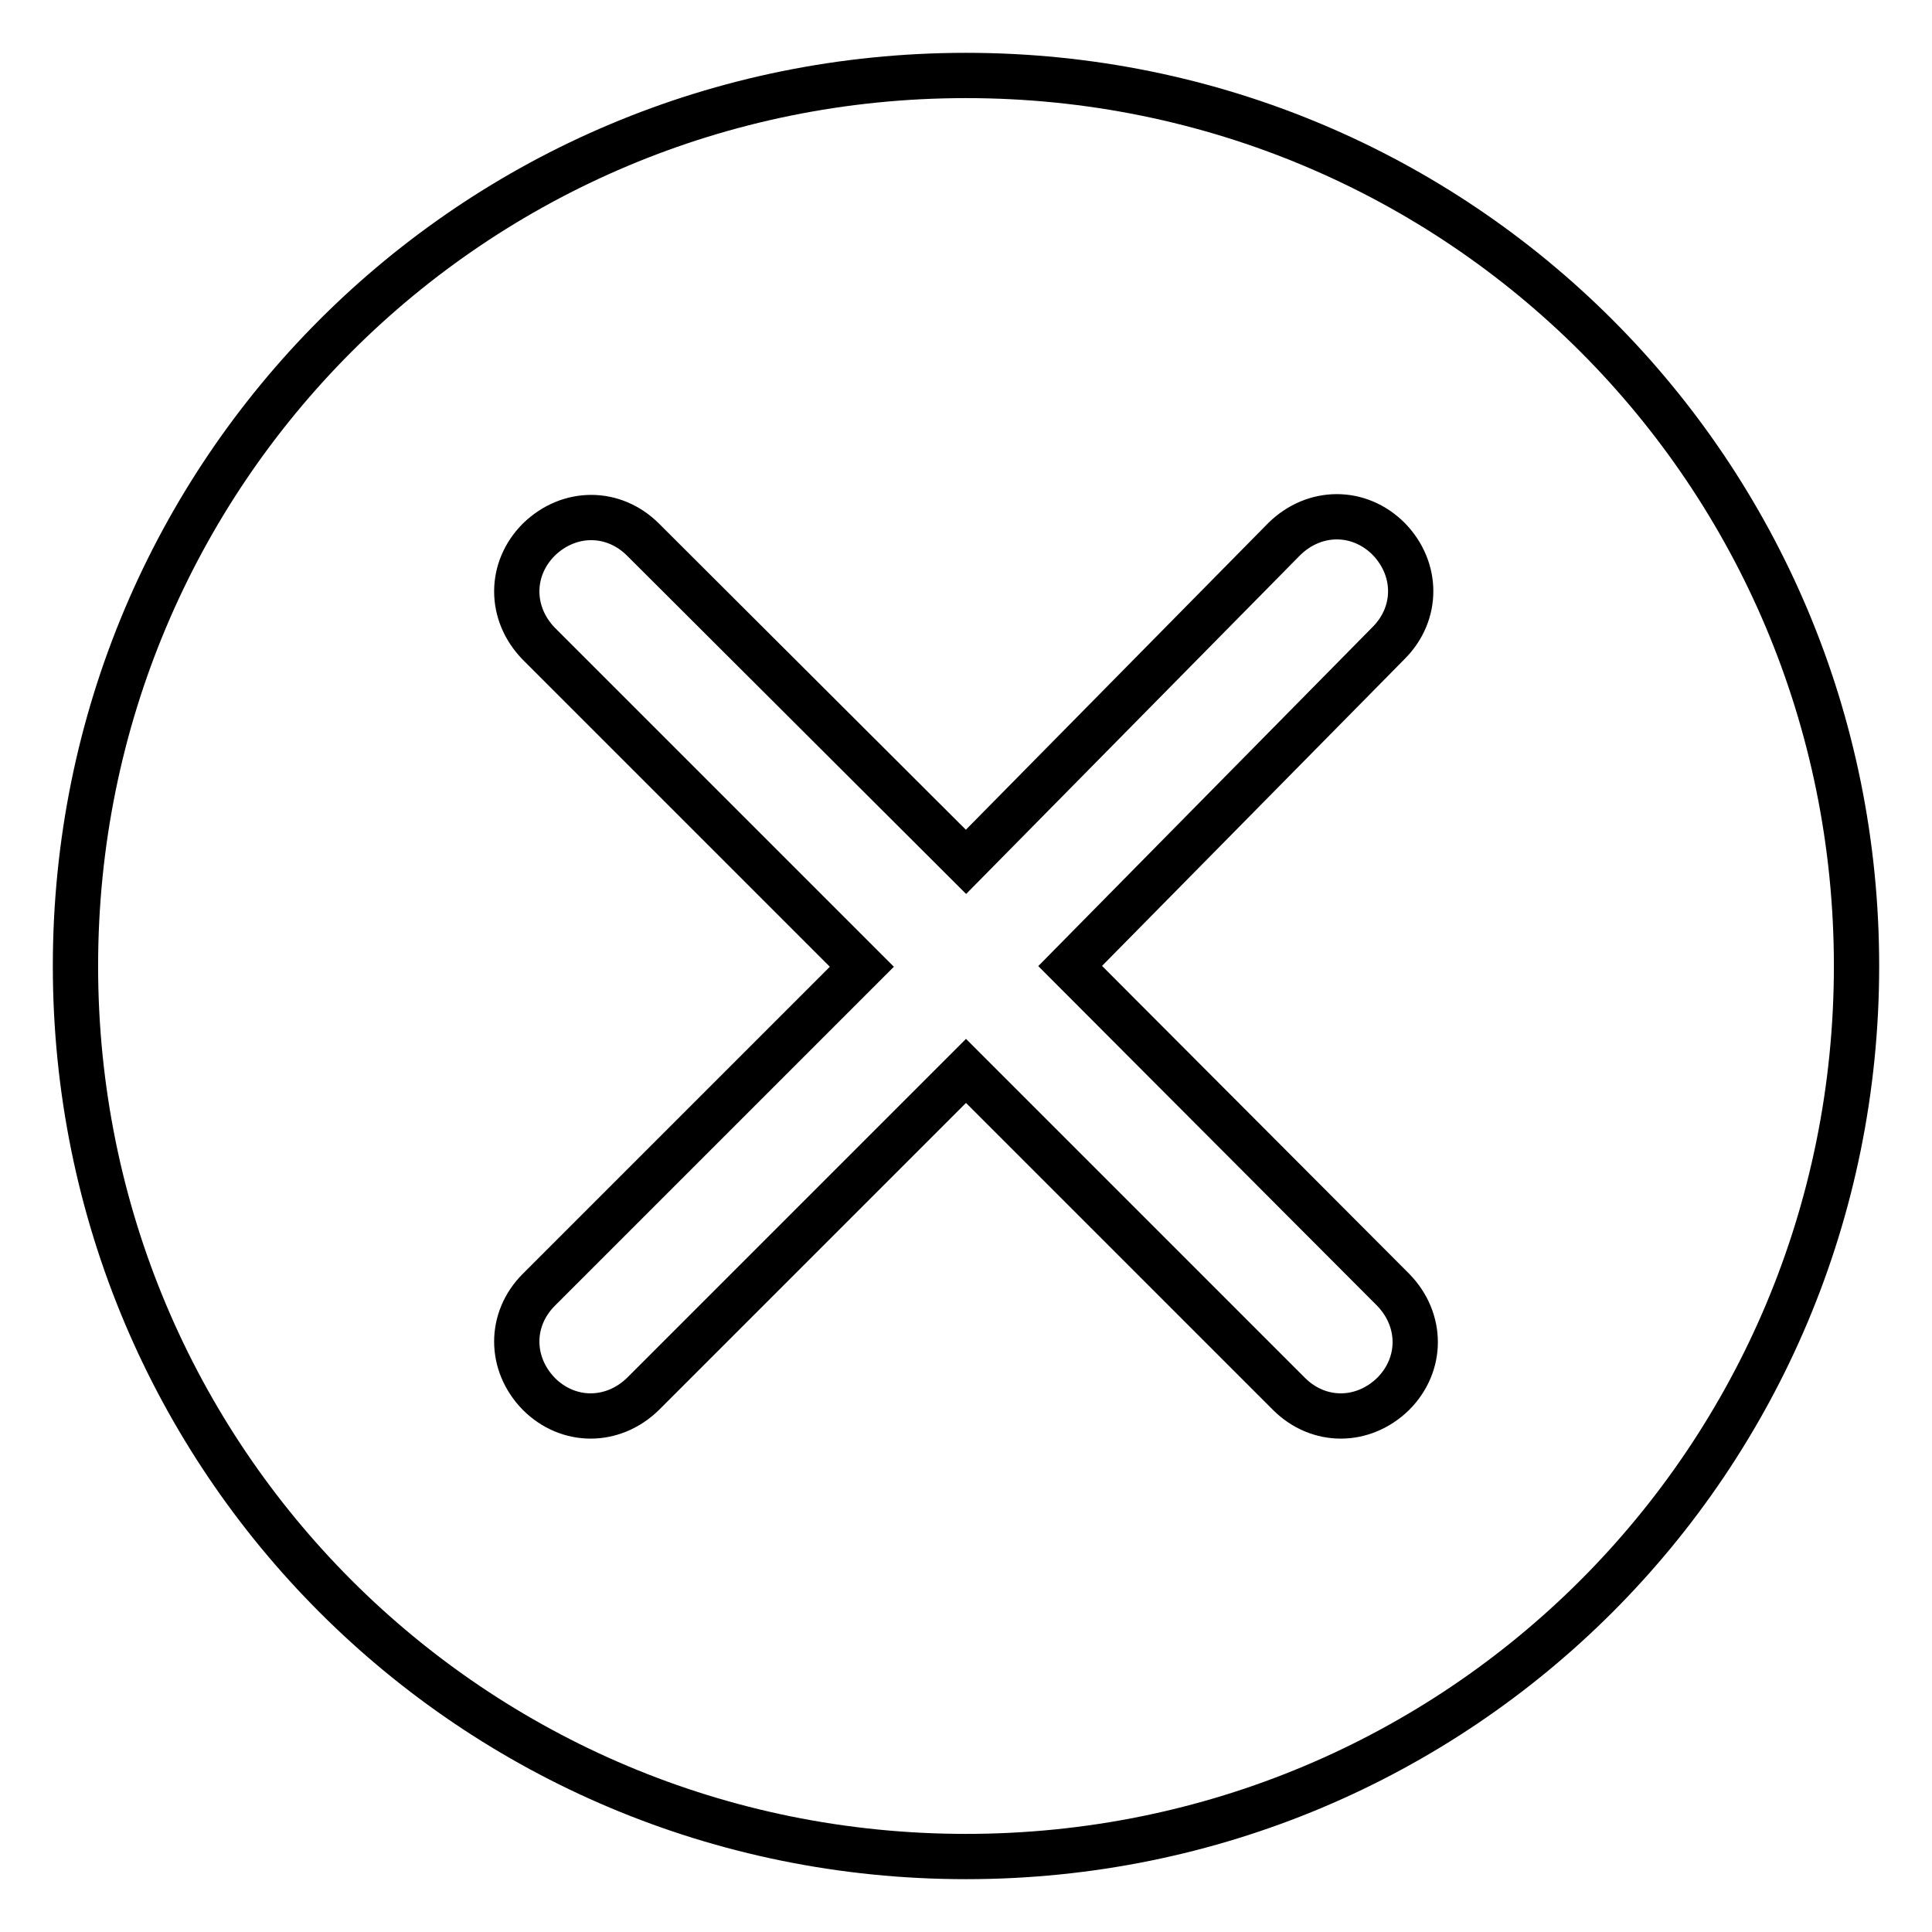 <?xml version="1.0" encoding="utf-8"?>
<!-- Svg Vector Icons : http://www.onlinewebfonts.com/icon -->
<!DOCTYPE svg PUBLIC "-//W3C//DTD SVG 1.1//EN" "http://www.w3.org/Graphics/SVG/1.1/DTD/svg11.dtd">
<svg version="1.1" xmlns="http://www.w3.org/2000/svg" xmlns:xlink="http://www.w3.org/1999/xlink" x="0px" y="0px" viewBox="0 0 256 256" enable-background="new 0 0 256 256" xml:space="preserve">
<g> <path stroke-width="6" fill-opacity="0" stroke="#000000"  d="M128,246c-65.4,0-118-52.6-118-118C10,62.6,62.6,10,128,10s118,52.6,118,118C246,193.4,193.4,246,128,246z  M184,85.2c3.9-3.9,3.9-9.8,0-13.8c-3.9-3.9-9.8-3.9-13.8,0L128,114.2L85.2,71.5c-3.9-3.9-9.8-3.9-13.8,0c-3.9,3.9-3.9,9.8,0,13.8 l42.8,42.8l-42.8,42.8c-3.9,3.9-3.9,9.8,0,13.8c3.9,3.9,9.8,3.9,13.8,0l42.8-42.8l42.8,42.8c3.9,3.9,9.8,3.9,13.8,0 c3.9-3.9,3.9-9.8,0-13.8L141.8,128L184,85.2z"/></g>
</svg>